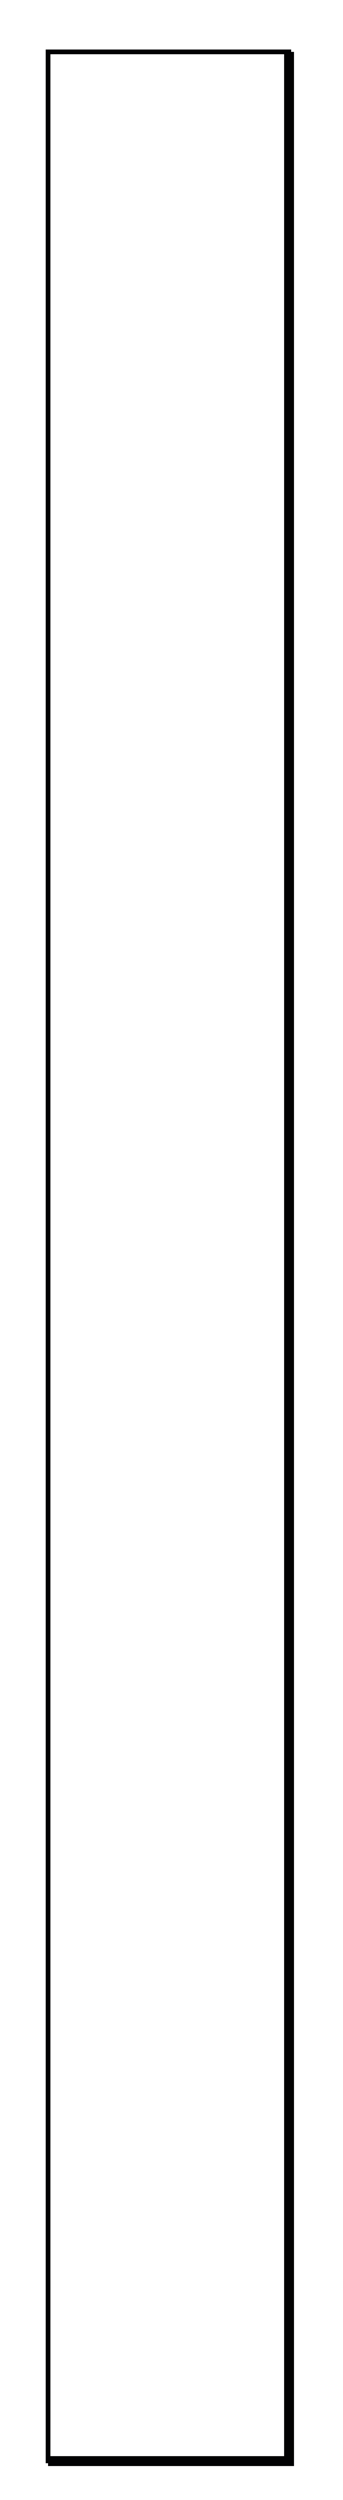 <?xml version="1.0" encoding="UTF-8"?>
<!-- Generator: $$$/GeneralStr/196=Adobe Illustrator 27.6.0, SVG Export Plug-In . SVG Version: 6.00 Build 0)  -->
<svg xmlns="http://www.w3.org/2000/svg" xmlns:xlink="http://www.w3.org/1999/xlink" version="1.1" id="Calque_1" x="0px" y="0px" viewBox="0 0 72.8 530.1" style="enable-background:new 0 0 72.8 530.1;" xml:space="preserve">
<style type="text/css">
	.st0{fill:#020203;}
</style>
<g>
	<path class="st0" d="M10.2,521.8h0.5H10.2z M10.7,11.5h50.1v509.8H10.7V11.5z M9.7,10.5v511.8h0.5h51.6V10.5H9.7z"></path>
	<polygon class="st0" points="60.3,11 60.3,520.8 10.2,520.8 10.2,522.9 62.4,522.9 62.4,11  "></polygon>
</g>
</svg>
